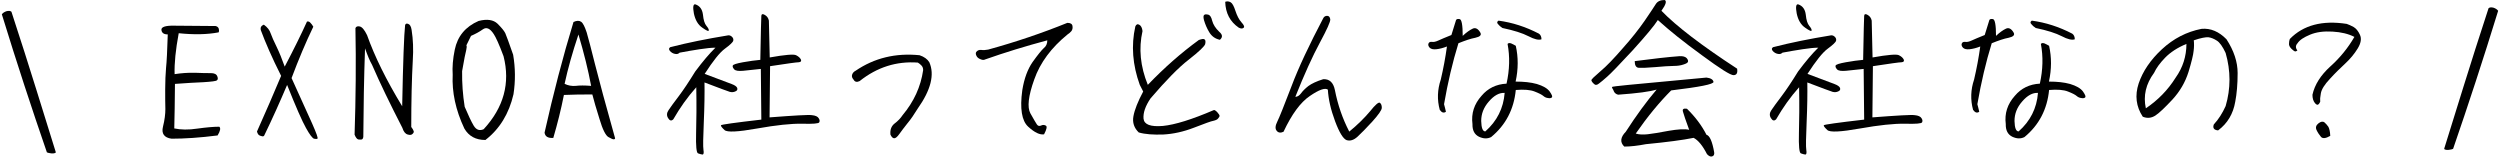 <svg width="292" height="19" viewBox="0 0 292 19" fill="none" xmlns="http://www.w3.org/2000/svg">
<path d="M20.875 3.88C20.515 5.8 20.355 7.4 20.395 8.66C21.175 8.54 21.975 8.48 22.775 8.5C23.595 8.54 24.195 8.54 24.615 8.54C25.035 8.54 25.275 8.66 25.375 8.9C25.475 9.14 25.455 9.3 25.335 9.38C25.235 9.48 24.695 9.54 23.775 9.6C22.855 9.64 21.735 9.7 20.435 9.8C20.415 11.9 20.395 13.64 20.355 15C21.115 15.16 22.015 15.18 23.055 15.02C24.075 14.88 24.935 14.8 25.615 14.8C25.795 14.96 25.735 15.3 25.415 15.82C23.375 16.08 21.575 16.2 20.035 16.2C19.175 16.08 18.835 15.6 19.035 14.8C19.235 14 19.315 13.32 19.315 12.74C19.295 12.16 19.295 11.4 19.295 10.44C19.295 9.48 19.335 8.64 19.395 7.92C19.475 7.2 19.535 5.9 19.595 4.02C19.135 4.02 18.895 3.84 18.855 3.5C18.815 3.16 19.295 2.98 20.315 3C21.315 3 22.935 3.02 25.175 3.04C25.375 3.08 25.495 3.18 25.555 3.36C25.595 3.52 25.595 3.66 25.535 3.78C24.175 4.04 22.615 4.06 20.875 3.88Z" fill="black"/>
<path d="M36.255 2.66C36.375 2.78 36.495 2.94 36.595 3.12C35.715 4.94 34.875 6.94 34.055 9.12C35.135 11.52 35.935 13.28 36.455 14.42C36.955 15.56 37.175 16.14 37.075 16.2C36.995 16.24 36.855 16.24 36.675 16.2C36.495 16.14 36.175 15.74 35.735 14.94C35.295 14.16 34.555 12.48 33.535 9.92C32.695 11.9 31.815 13.86 30.875 15.8C30.835 15.9 30.755 15.94 30.635 15.92C30.515 15.9 30.395 15.86 30.275 15.8C30.155 15.72 30.075 15.58 30.015 15.36C31.055 13.04 31.995 10.86 32.835 8.86C31.775 6.76 30.995 4.96 30.455 3.5C30.395 3.2 30.515 3 30.815 2.88C31.235 3.18 31.495 3.52 31.615 3.9C31.755 4.28 31.975 4.8 32.295 5.44C32.615 6.1 32.935 6.88 33.255 7.78C34.315 5.76 35.175 4.02 35.855 2.52C35.995 2.48 36.135 2.52 36.255 2.66Z" fill="black"/>
<path d="M46.975 12.41C47.075 7.17 47.195 4.03 47.315 2.95C47.355 2.77 47.475 2.71 47.675 2.79C47.875 2.85 48.015 3.09 48.075 3.49C48.255 4.61 48.295 5.79 48.215 7.03C48.095 9.19 48.035 11.79 48.035 14.83C48.195 15.05 48.295 15.21 48.315 15.31C48.355 15.41 48.315 15.51 48.195 15.63C48.075 15.77 47.875 15.79 47.615 15.71C47.335 15.63 47.135 15.37 46.995 14.93C45.555 12.13 44.375 9.69 43.455 7.57C43.195 7.13 42.935 6.49 42.635 5.65C42.515 9.09 42.455 12.53 42.435 15.97C42.415 16.15 42.355 16.25 42.255 16.29C42.155 16.31 42.015 16.31 41.855 16.29C41.695 16.25 41.555 16.07 41.415 15.73C41.555 11.45 41.595 7.29 41.515 3.29C41.575 3.11 41.755 3.03 42.015 3.09C42.295 3.15 42.575 3.49 42.875 4.11C43.755 6.59 45.115 9.35 46.975 12.41Z" fill="black"/>
<path d="M54.235 15.01C53.215 12.85 52.775 10.75 52.875 8.73C52.815 7.85 52.895 6.87 53.115 5.81C53.435 4.23 54.375 3.11 55.895 2.45C56.895 2.19 57.635 2.31 58.115 2.77C58.575 3.23 58.875 3.59 59.015 3.87C59.135 4.13 59.435 4.97 59.935 6.39C60.195 7.91 60.215 9.45 59.975 11.01C59.455 13.27 58.355 15.07 56.695 16.35C55.575 16.35 54.755 15.91 54.235 15.01ZM54.475 5.29C54.535 5.39 54.515 5.57 54.455 5.85C54.375 6.11 54.215 6.93 53.975 8.31C53.955 9.71 54.055 11.09 54.275 12.47C54.695 13.45 55.035 14.19 55.335 14.69C55.635 15.17 56.015 15.31 56.495 15.09C58.835 12.55 59.615 9.71 58.815 6.57C58.295 5.17 57.895 4.31 57.675 3.99C57.235 3.31 56.815 3.13 56.395 3.43C55.975 3.73 55.515 3.97 55.015 4.19L54.475 5.29Z" fill="black"/>
<path d="M63.605 15.49C64.624 10.95 65.745 6.63 66.984 2.57C67.365 2.39 67.665 2.39 67.885 2.55C68.105 2.71 68.305 3.13 68.525 3.79C68.725 4.45 69.044 5.71 69.504 7.53C69.965 9.37 70.745 12.23 71.844 16.15C71.825 16.23 71.784 16.27 71.684 16.27C71.605 16.29 71.385 16.19 71.064 16.01C70.745 15.83 70.385 15.13 70.025 13.91C69.644 12.69 69.365 11.75 69.184 11.03C67.885 11.03 66.784 11.05 65.865 11.09C65.525 12.81 65.105 14.47 64.624 16.11C63.984 16.15 63.664 15.93 63.605 15.49ZM65.945 9.79C66.344 9.99 66.784 10.07 67.245 10.03C67.684 9.97 68.305 9.97 69.044 10.03C68.704 8.19 68.204 6.19 67.564 4.03C66.865 6.11 66.325 8.03 65.945 9.79Z" fill="black"/>
<path d="M78.045 13.81C77.845 13.51 77.865 13.19 78.085 12.87C78.305 12.53 78.705 11.99 79.265 11.25C79.825 10.51 80.465 9.55 81.204 8.35C82.085 7.17 82.865 6.25 83.564 5.57C83.124 5.57 82.505 5.63 81.725 5.75C80.925 5.87 80.144 6.01 79.385 6.15C79.245 6.29 79.065 6.35 78.825 6.29C78.605 6.25 78.404 6.13 78.245 5.95C78.105 5.77 78.105 5.63 78.285 5.51C80.385 4.97 82.605 4.53 84.924 4.15C85.124 4.09 85.305 4.13 85.465 4.27C85.625 4.41 85.685 4.57 85.645 4.75C85.605 4.93 85.264 5.25 84.665 5.69C84.064 6.13 83.284 7.11 82.305 8.63C84.025 9.27 85.065 9.67 85.445 9.81C85.825 9.95 86.044 10.11 86.105 10.27C86.165 10.45 86.105 10.59 85.905 10.67C85.705 10.77 85.484 10.79 85.245 10.73C85.025 10.67 84.025 10.29 82.285 9.63C82.305 10.91 82.284 12.45 82.204 14.27C82.124 16.07 82.105 17.15 82.165 17.51C82.225 17.87 82.185 18.05 82.045 18.05C81.905 18.03 81.725 17.99 81.525 17.91C81.344 17.83 81.264 17.05 81.305 15.55C81.344 14.05 81.365 12.27 81.325 10.19C80.285 11.35 79.405 12.61 78.645 13.93C78.425 14.15 78.225 14.11 78.045 13.81ZM82.105 1.71C82.165 2.35 82.305 2.77 82.505 3.01C82.705 3.25 82.805 3.43 82.785 3.55C82.785 3.69 82.525 3.59 82.025 3.23C81.525 2.89 81.205 2.33 81.045 1.57C80.905 0.81 80.965 0.45 81.225 0.51C81.745 0.69 82.025 1.09 82.105 1.71ZM89.905 6.71C91.705 6.39 92.725 6.31 92.984 6.45C93.264 6.59 93.445 6.75 93.545 6.95C93.625 7.13 93.544 7.25 93.305 7.27C93.044 7.27 91.925 7.43 89.945 7.73L89.885 13.71C92.764 13.49 94.425 13.39 94.825 13.45C95.245 13.49 95.505 13.61 95.625 13.81C95.745 13.99 95.765 14.15 95.685 14.29C95.625 14.43 94.965 14.49 93.685 14.45C92.425 14.43 90.665 14.61 88.424 15.01C86.184 15.41 84.925 15.47 84.625 15.19C84.325 14.91 84.184 14.73 84.204 14.63C84.245 14.55 85.805 14.33 88.924 13.97L88.865 8.05C87.985 8.15 87.284 8.21 86.784 8.27C86.264 8.31 85.925 8.27 85.765 8.11C85.625 7.95 85.545 7.81 85.585 7.67C85.625 7.53 86.025 7.41 86.784 7.27C87.544 7.13 88.204 7.05 88.805 6.99C88.865 3.79 88.904 2.07 88.924 1.85C88.945 1.63 89.085 1.59 89.344 1.75C89.585 1.89 89.745 2.11 89.805 2.41L89.905 6.71Z" fill="black"/>
<path d="M104.484 14.43C104.884 14.13 105.184 13.81 105.424 13.45C106.744 11.87 107.544 10.13 107.824 8.19C107.824 7.97 107.764 7.81 107.644 7.67C107.524 7.53 107.364 7.41 107.204 7.31C104.704 7.13 102.444 7.85 100.404 9.47C100.084 9.63 99.844 9.57 99.704 9.31C99.525 9.11 99.465 8.93 99.525 8.73C99.585 8.53 99.725 8.37 99.924 8.27C102.124 6.77 104.604 6.17 107.404 6.45C107.944 6.63 108.324 6.91 108.544 7.27C109.184 8.71 108.724 10.51 107.184 12.69C106.784 13.35 106.384 13.93 105.984 14.41C105.604 14.89 105.284 15.31 105.044 15.65C104.804 15.99 104.604 16.15 104.444 16.15C104.284 16.15 104.144 16.01 104.004 15.73C103.944 15.17 104.104 14.73 104.484 14.43Z" fill="black"/>
<path d="M114.505 6.91C114.285 6.83 114.125 6.69 114.045 6.51C113.965 6.35 113.945 6.19 114.025 6.07C114.165 5.89 114.345 5.81 114.605 5.83C114.845 5.87 115.105 5.85 115.425 5.79C118.625 4.91 121.705 3.87 124.665 2.67C125.025 2.67 125.225 2.79 125.265 3.03C125.305 3.27 125.265 3.49 125.125 3.65C124.985 3.81 124.845 3.93 124.705 4.01C122.785 5.57 121.485 7.33 120.805 9.27C120.105 11.21 119.965 12.53 120.345 13.23C120.745 13.93 120.985 14.37 121.105 14.53C121.225 14.71 121.385 14.75 121.585 14.67C121.765 14.57 121.965 14.57 122.145 14.67C122.325 14.75 122.265 15.09 121.945 15.69C121.465 15.77 120.845 15.49 120.085 14.79C119.345 14.11 119.105 12.69 119.405 10.53C119.625 9.17 120.025 8.09 120.605 7.25C121.205 6.41 121.645 5.87 121.905 5.63C122.185 5.41 122.325 5.11 122.325 4.71C119.785 5.39 117.365 6.13 115.045 6.95C114.905 7.03 114.725 7.01 114.505 6.91Z" fill="black"/>
<path d="M132.385 13.57C132.525 12.81 132.905 11.85 133.525 10.69L133.125 9.91C132.285 7.59 132.105 5.31 132.605 3.09C132.705 2.85 132.865 2.77 133.065 2.89C133.265 2.99 133.405 3.25 133.445 3.63C132.985 5.67 133.185 7.75 134.065 9.91C135.985 7.91 137.965 6.17 140.025 4.67C140.365 4.55 140.605 4.51 140.705 4.61C140.805 4.69 140.825 4.87 140.765 5.15C140.685 5.41 140.065 6.01 138.865 6.95C137.665 7.87 136.185 9.39 134.385 11.49C133.785 12.37 133.505 13.17 133.565 13.87C133.645 14.55 134.385 14.83 135.825 14.71C137.245 14.57 139.225 13.95 141.745 12.87C141.825 12.81 141.965 12.89 142.165 13.09C142.345 13.29 142.445 13.45 142.445 13.53C142.445 13.61 142.385 13.71 142.265 13.85C142.165 13.97 141.985 14.05 141.725 14.11C141.465 14.15 140.705 14.43 139.465 14.91C138.225 15.39 137.025 15.65 135.885 15.71C134.725 15.75 133.765 15.69 133.005 15.47C132.465 14.95 132.245 14.31 132.385 13.57ZM140.645 1.75C140.725 1.67 140.885 1.65 141.105 1.71C141.325 1.75 141.485 1.99 141.585 2.43C141.705 2.87 141.965 3.29 142.405 3.71C142.805 4.05 142.825 4.35 142.485 4.65C141.925 4.53 141.525 4.23 141.245 3.77C140.965 3.31 140.765 2.83 140.625 2.35C140.545 2.03 140.545 1.83 140.645 1.75ZM143.745 0.27C143.945 0.39 144.125 0.73 144.305 1.29C144.485 1.83 144.705 2.27 145.005 2.61C145.305 2.93 145.385 3.15 145.245 3.25C145.105 3.37 144.925 3.35 144.685 3.23C143.665 2.53 143.145 1.53 143.105 0.21C143.325 0.13 143.545 0.15 143.745 0.27Z" fill="black"/>
<path d="M160.014 13.01C160.634 12.23 161.034 11.89 161.174 12.01C161.334 12.13 161.394 12.33 161.394 12.59C161.394 12.85 161.014 13.39 160.294 14.19C159.574 14.97 158.994 15.57 158.554 15.97C158.114 16.37 157.694 16.49 157.294 16.37C156.894 16.23 156.434 15.49 155.934 14.15C155.434 12.81 155.154 11.57 155.094 10.47C154.774 10.23 154.074 10.47 152.994 11.21C151.894 11.95 150.874 13.35 149.914 15.39C149.574 15.55 149.294 15.51 149.114 15.27C148.914 15.03 148.954 14.67 149.194 14.19C149.434 13.71 149.974 12.35 150.834 10.11C151.674 7.87 152.934 5.21 154.574 2.09C154.674 1.93 154.814 1.85 155.014 1.85C155.214 1.85 155.334 1.99 155.374 2.25C155.414 2.51 154.994 3.43 154.154 4.99C153.314 6.55 152.354 8.65 151.294 11.31C151.534 11.31 151.754 11.17 151.954 10.91C152.154 10.63 152.434 10.35 152.814 10.05C153.194 9.77 153.774 9.49 154.554 9.25C155.274 9.21 155.734 9.63 155.914 10.51C156.254 12.25 156.814 13.87 157.594 15.37C158.574 14.57 159.374 13.77 160.014 13.01Z" fill="black"/>
<path d="M172.324 4.41C171.784 4.51 171.144 4.73 170.344 5.05C169.664 7.25 169.104 9.63 168.664 12.17C168.744 12.43 168.804 12.73 168.884 13.05C168.644 13.23 168.404 13.17 168.164 12.83C167.844 11.67 167.884 10.47 168.284 9.29C168.584 8.01 168.824 6.73 169.004 5.43C168.544 5.61 168.144 5.71 167.764 5.75C167.404 5.79 167.144 5.73 166.984 5.57C166.844 5.41 166.784 5.25 166.844 5.09C166.904 4.93 167.044 4.87 167.244 4.89C167.444 4.93 167.704 4.87 168.004 4.73C168.304 4.59 168.824 4.37 169.524 4.09L170.064 2.35C170.104 2.23 170.264 2.19 170.484 2.23C170.724 2.27 170.844 2.93 170.844 4.19C171.264 3.79 171.664 3.51 172.004 3.35C172.324 3.19 172.644 3.35 172.904 3.81C173.064 4.09 172.864 4.29 172.324 4.41ZM179.504 9.81C180.224 10.03 180.724 10.31 181.004 10.69C181.264 11.07 181.364 11.29 181.244 11.39C181.144 11.47 181.004 11.49 180.804 11.45C180.604 11.43 180.424 11.35 180.264 11.21C180.104 11.07 179.764 10.89 179.244 10.69C178.744 10.49 178.004 10.43 177.044 10.51C176.824 12.77 175.864 14.61 174.164 16.01C173.724 16.23 173.264 16.21 172.744 15.97C172.224 15.71 171.964 15.23 171.984 14.49C171.824 13.25 172.184 12.15 173.044 11.19C173.784 10.31 174.764 9.83 175.964 9.77C176.324 8.15 176.364 6.61 176.084 5.13C176.184 5.01 176.324 5.01 176.504 5.07C176.664 5.15 176.864 5.23 177.044 5.35C177.344 6.69 177.344 8.07 177.024 9.53C177.964 9.53 178.784 9.61 179.504 9.81ZM175.744 10.85C175.124 10.81 174.504 11.15 173.904 11.85C173.284 12.55 173.004 13.31 173.004 14.13C173.024 14.95 173.184 15.35 173.484 15.35C174.844 14.15 175.604 12.65 175.744 10.85ZM174.964 2.81C174.824 2.67 174.844 2.53 175.024 2.41C176.644 2.63 178.204 3.13 179.744 3.93C179.944 4.07 180.044 4.29 180.044 4.59C179.724 4.71 179.204 4.59 178.524 4.23C177.824 3.87 176.824 3.55 175.484 3.27C175.264 3.13 175.084 2.97 174.964 2.81Z" fill="black"/>
<path d="M194.055 1.26C195.795 3.06 198.755 5.32 202.895 8.02C202.975 8.5 202.855 8.76 202.495 8.78C202.135 8.8 200.915 8.02 198.795 6.46C196.675 4.92 194.955 3.54 193.635 2.34C193.235 2.98 192.255 4.16 190.695 5.88C189.115 7.58 188.135 8.6 187.715 8.96C187.315 9.32 186.995 9.58 186.755 9.76C186.515 9.96 186.315 9.96 186.155 9.78C185.975 9.62 185.895 9.48 185.875 9.38C185.855 9.28 186.215 8.94 186.915 8.34C187.635 7.74 188.495 6.84 189.535 5.64C190.595 4.46 191.435 3.38 192.115 2.4C192.775 1.42 193.215 0.78 193.395 0.48C193.595 0.16 193.935 0 194.435 0C194.695 0.12 194.575 0.54 194.055 1.26ZM200.135 9.56C200.175 9.84 198.515 10.16 195.195 10.56C193.795 11.96 192.415 13.64 191.055 15.6C191.435 15.72 191.895 15.74 192.455 15.68C193.015 15.62 193.835 15.48 194.895 15.28C195.955 15.1 196.755 15.04 197.295 15.16C196.895 14.06 196.655 13.38 196.575 13.06C196.475 12.74 196.635 12.64 197.035 12.7C197.995 13.64 198.755 14.64 199.315 15.74C199.695 15.84 199.995 16.52 200.215 17.78C200.255 18.04 200.175 18.2 199.995 18.26C199.815 18.34 199.595 18.24 199.375 18C198.875 17.02 198.355 16.38 197.815 16.1C196.535 16.36 194.695 16.6 192.235 16.84C191.295 17.02 190.455 17.12 189.715 17.12C189.195 16.62 189.255 16.04 189.895 15.38C191.135 13.46 192.335 11.82 193.495 10.46C192.735 10.7 191.235 10.9 188.995 11.06C188.755 11 188.595 10.86 188.515 10.7C188.455 10.54 188.395 10.42 188.335 10.34C188.295 10.26 188.275 10.18 188.275 10.16C188.295 10.12 188.915 10.04 190.155 9.92C191.395 9.8 194.455 9.52 199.315 9.06C199.815 9.12 200.095 9.3 200.135 9.56ZM196.175 6.56C196.555 6.54 196.835 6.62 196.995 6.78C197.135 6.94 197.195 7.08 197.155 7.22C197.115 7.34 196.935 7.44 196.615 7.54C196.315 7.64 195.955 7.7 195.515 7.7C194.995 7.7 194.255 7.76 193.315 7.84C192.355 7.92 191.735 7.94 191.415 7.92C191.095 7.9 190.935 7.64 190.935 7.14C193.075 6.86 194.815 6.66 196.175 6.56Z" fill="black"/>
<path d="M206.855 13.81C206.655 13.51 206.675 13.19 206.895 12.87C207.115 12.53 207.515 11.99 208.075 11.25C208.635 10.51 209.275 9.55 210.015 8.35C210.895 7.17 211.675 6.25 212.375 5.57C211.935 5.57 211.315 5.63 210.535 5.75C209.735 5.87 208.955 6.01 208.195 6.15C208.055 6.29 207.875 6.35 207.635 6.29C207.415 6.25 207.215 6.13 207.055 5.95C206.915 5.77 206.915 5.63 207.095 5.51C209.195 4.97 211.415 4.53 213.735 4.15C213.935 4.09 214.115 4.13 214.275 4.27C214.435 4.41 214.495 4.57 214.455 4.75C214.415 4.93 214.075 5.25 213.475 5.69C212.875 6.13 212.095 7.11 211.115 8.63C212.835 9.27 213.875 9.67 214.255 9.81C214.635 9.95 214.855 10.11 214.915 10.27C214.975 10.45 214.915 10.59 214.715 10.67C214.515 10.77 214.295 10.79 214.055 10.73C213.835 10.67 212.835 10.29 211.095 9.63C211.115 10.91 211.095 12.45 211.015 14.27C210.935 16.07 210.915 17.15 210.975 17.51C211.035 17.87 210.995 18.05 210.855 18.05C210.715 18.03 210.535 17.99 210.335 17.91C210.155 17.83 210.075 17.05 210.115 15.55C210.155 14.05 210.175 12.27 210.135 10.19C209.095 11.35 208.215 12.61 207.455 13.93C207.235 14.15 207.035 14.11 206.855 13.81ZM210.915 1.71C210.975 2.35 211.115 2.77 211.315 3.01C211.515 3.25 211.615 3.43 211.595 3.55C211.595 3.69 211.335 3.59 210.835 3.23C210.335 2.89 210.015 2.33 209.855 1.57C209.715 0.81 209.775 0.45 210.035 0.51C210.555 0.69 210.835 1.09 210.915 1.71ZM218.715 6.71C220.515 6.39 221.535 6.31 221.795 6.45C222.075 6.59 222.255 6.75 222.355 6.95C222.435 7.13 222.355 7.25 222.115 7.27C221.855 7.27 220.735 7.43 218.755 7.73L218.695 13.71C221.575 13.49 223.235 13.39 223.635 13.45C224.055 13.49 224.315 13.61 224.435 13.81C224.555 13.99 224.575 14.15 224.495 14.29C224.435 14.43 223.775 14.49 222.495 14.45C221.235 14.43 219.475 14.61 217.235 15.01C214.995 15.41 213.735 15.47 213.435 15.19C213.135 14.91 212.995 14.73 213.015 14.63C213.055 14.55 214.615 14.33 217.735 13.97L217.675 8.05C216.795 8.15 216.095 8.21 215.595 8.27C215.075 8.31 214.735 8.27 214.575 8.11C214.435 7.95 214.355 7.81 214.395 7.67C214.435 7.53 214.835 7.41 215.595 7.27C216.355 7.13 217.015 7.05 217.615 6.99C217.675 3.79 217.715 2.07 217.735 1.85C217.755 1.63 217.895 1.59 218.155 1.75C218.395 1.89 218.555 2.11 218.615 2.41L218.715 6.71Z" fill="black"/>
<path d="M234.614 4.41C234.074 4.51 233.434 4.73 232.634 5.05C231.954 7.25 231.395 9.63 230.955 12.17C231.035 12.43 231.095 12.73 231.175 13.05C230.935 13.23 230.695 13.17 230.455 12.83C230.135 11.67 230.174 10.47 230.574 9.29C230.874 8.01 231.114 6.73 231.294 5.43C230.834 5.61 230.434 5.71 230.054 5.75C229.694 5.79 229.434 5.73 229.274 5.57C229.134 5.41 229.074 5.25 229.134 5.09C229.194 4.93 229.335 4.87 229.535 4.89C229.735 4.93 229.994 4.87 230.294 4.73C230.594 4.59 231.115 4.37 231.815 4.09L232.354 2.35C232.394 2.23 232.554 2.19 232.774 2.23C233.014 2.27 233.134 2.93 233.134 4.19C233.554 3.79 233.954 3.51 234.294 3.35C234.614 3.19 234.934 3.35 235.194 3.81C235.354 4.09 235.154 4.29 234.614 4.41ZM241.794 9.81C242.514 10.03 243.014 10.31 243.294 10.69C243.554 11.07 243.655 11.29 243.535 11.39C243.435 11.47 243.295 11.49 243.095 11.45C242.895 11.43 242.714 11.35 242.554 11.21C242.394 11.07 242.055 10.89 241.535 10.69C241.035 10.49 240.294 10.43 239.334 10.51C239.114 12.77 238.155 14.61 236.455 16.01C236.015 16.23 235.555 16.21 235.035 15.97C234.515 15.71 234.254 15.23 234.274 14.49C234.114 13.25 234.474 12.15 235.334 11.19C236.074 10.31 237.054 9.83 238.254 9.77C238.614 8.15 238.655 6.61 238.375 5.13C238.475 5.01 238.614 5.01 238.794 5.07C238.954 5.15 239.154 5.23 239.334 5.35C239.634 6.69 239.635 8.07 239.315 9.53C240.255 9.53 241.074 9.61 241.794 9.81ZM238.035 10.85C237.415 10.81 236.794 11.15 236.194 11.85C235.574 12.55 235.294 13.31 235.294 14.13C235.314 14.95 235.474 15.35 235.774 15.35C237.134 14.15 237.895 12.65 238.035 10.85ZM237.254 2.81C237.114 2.67 237.135 2.53 237.315 2.41C238.935 2.63 240.495 3.13 242.035 3.93C242.235 4.07 242.334 4.29 242.334 4.59C242.014 4.71 241.495 4.59 240.815 4.23C240.115 3.87 239.114 3.55 237.774 3.27C237.554 3.13 237.374 2.97 237.254 2.81Z" fill="black"/>
<path d="M249.795 9.75C250.275 8.33 251.175 6.99 252.515 5.75C253.855 4.51 255.395 3.71 257.135 3.37C258.195 3.27 259.175 3.69 260.055 4.59C260.915 5.91 261.355 7.23 261.355 8.53C261.355 9.83 261.255 10.97 261.075 11.89C260.835 13.29 260.175 14.41 259.075 15.23C258.595 15.19 258.415 14.95 258.575 14.53C259.115 13.95 259.575 13.23 259.955 12.39C260.555 10.35 260.555 8.27 259.955 6.19C259.615 5.45 259.255 4.95 258.935 4.75C258.595 4.53 258.255 4.39 257.935 4.35C257.615 4.33 257.055 4.43 256.235 4.71C256.275 5.07 256.275 5.49 256.215 5.95C256.175 6.39 255.975 7.23 255.615 8.41C255.235 9.61 254.615 10.67 253.755 11.61C252.875 12.55 252.215 13.19 251.755 13.49C251.295 13.79 250.795 13.85 250.275 13.63C249.495 12.45 249.335 11.15 249.795 9.75ZM250.635 12.65C252.035 11.71 253.215 10.51 254.115 9.07C254.955 7.89 255.375 6.57 255.375 5.13C254.315 5.57 253.495 6.11 252.875 6.75C252.275 7.37 251.855 7.95 251.595 8.51C250.635 9.81 250.315 11.19 250.635 12.65Z" fill="black"/>
<path d="M268.014 5.99C267.934 5.95 267.794 5.85 267.634 5.69C267.454 5.51 267.374 5.35 267.354 5.17C267.354 4.97 267.374 4.77 267.454 4.55C269.034 2.93 271.254 2.35 274.094 2.79C274.334 2.87 274.594 2.99 274.894 3.15C275.174 3.31 275.434 3.61 275.634 4.05C275.854 4.51 275.754 5.05 275.374 5.67C274.994 6.29 274.514 6.87 273.934 7.41C273.354 7.95 272.754 8.53 272.134 9.21C271.514 9.87 271.154 10.43 271.074 10.91C270.994 11.37 270.974 11.65 270.994 11.73C271.034 11.81 270.994 11.95 270.854 12.13C270.734 12.29 270.574 12.27 270.394 12.05C270.194 11.81 270.094 11.49 270.094 11.07C270.354 9.89 271.054 8.79 272.174 7.77C273.314 6.75 274.254 5.59 274.994 4.31C274.294 3.95 273.454 3.75 272.434 3.69C271.394 3.63 270.534 3.75 269.814 4.05C269.094 4.35 268.594 4.67 268.354 5.05C268.114 5.31 268.094 5.59 268.334 5.89C268.214 5.99 268.114 6.03 268.014 5.99ZM271.094 15.99C270.894 15.75 270.714 15.49 270.574 15.19C270.434 14.89 270.514 14.63 270.794 14.41C271.074 14.19 271.314 14.15 271.494 14.29C271.654 14.43 271.814 14.61 271.954 14.81C272.074 15.03 272.154 15.39 272.174 15.87C271.654 16.17 271.294 16.21 271.094 15.99Z" fill="black"/>
<path d="M291.244 0.9C291.484 0.98 291.664 1.1 291.784 1.26C290.044 6.92 288.284 12.28 286.524 17.38C286.444 17.42 286.344 17.46 286.164 17.48C286.004 17.52 285.864 17.52 285.704 17.5C285.564 17.48 285.484 17.44 285.484 17.36C286.084 15.46 286.824 13.08 287.724 10.16C288.624 7.26 289.604 4.2 290.664 0.96C290.804 0.84 291.004 0.84 291.244 0.9Z" fill="black"/>
<path d="M1.335 1.37C2.395 4.61 3.375 7.67 4.275 10.57C5.175 13.49 5.915 15.87 6.515 17.77C6.515 17.85 6.435 17.89 6.295 17.91C6.135 17.93 5.995 17.93 5.835 17.89C5.655 17.87 5.555 17.83 5.475 17.79C3.715 12.69 1.955 7.33 0.215 1.67C0.335 1.51 0.515 1.39 0.755 1.31C0.995 1.25 1.195 1.25 1.335 1.37Z" fill="black"/>
</svg>
